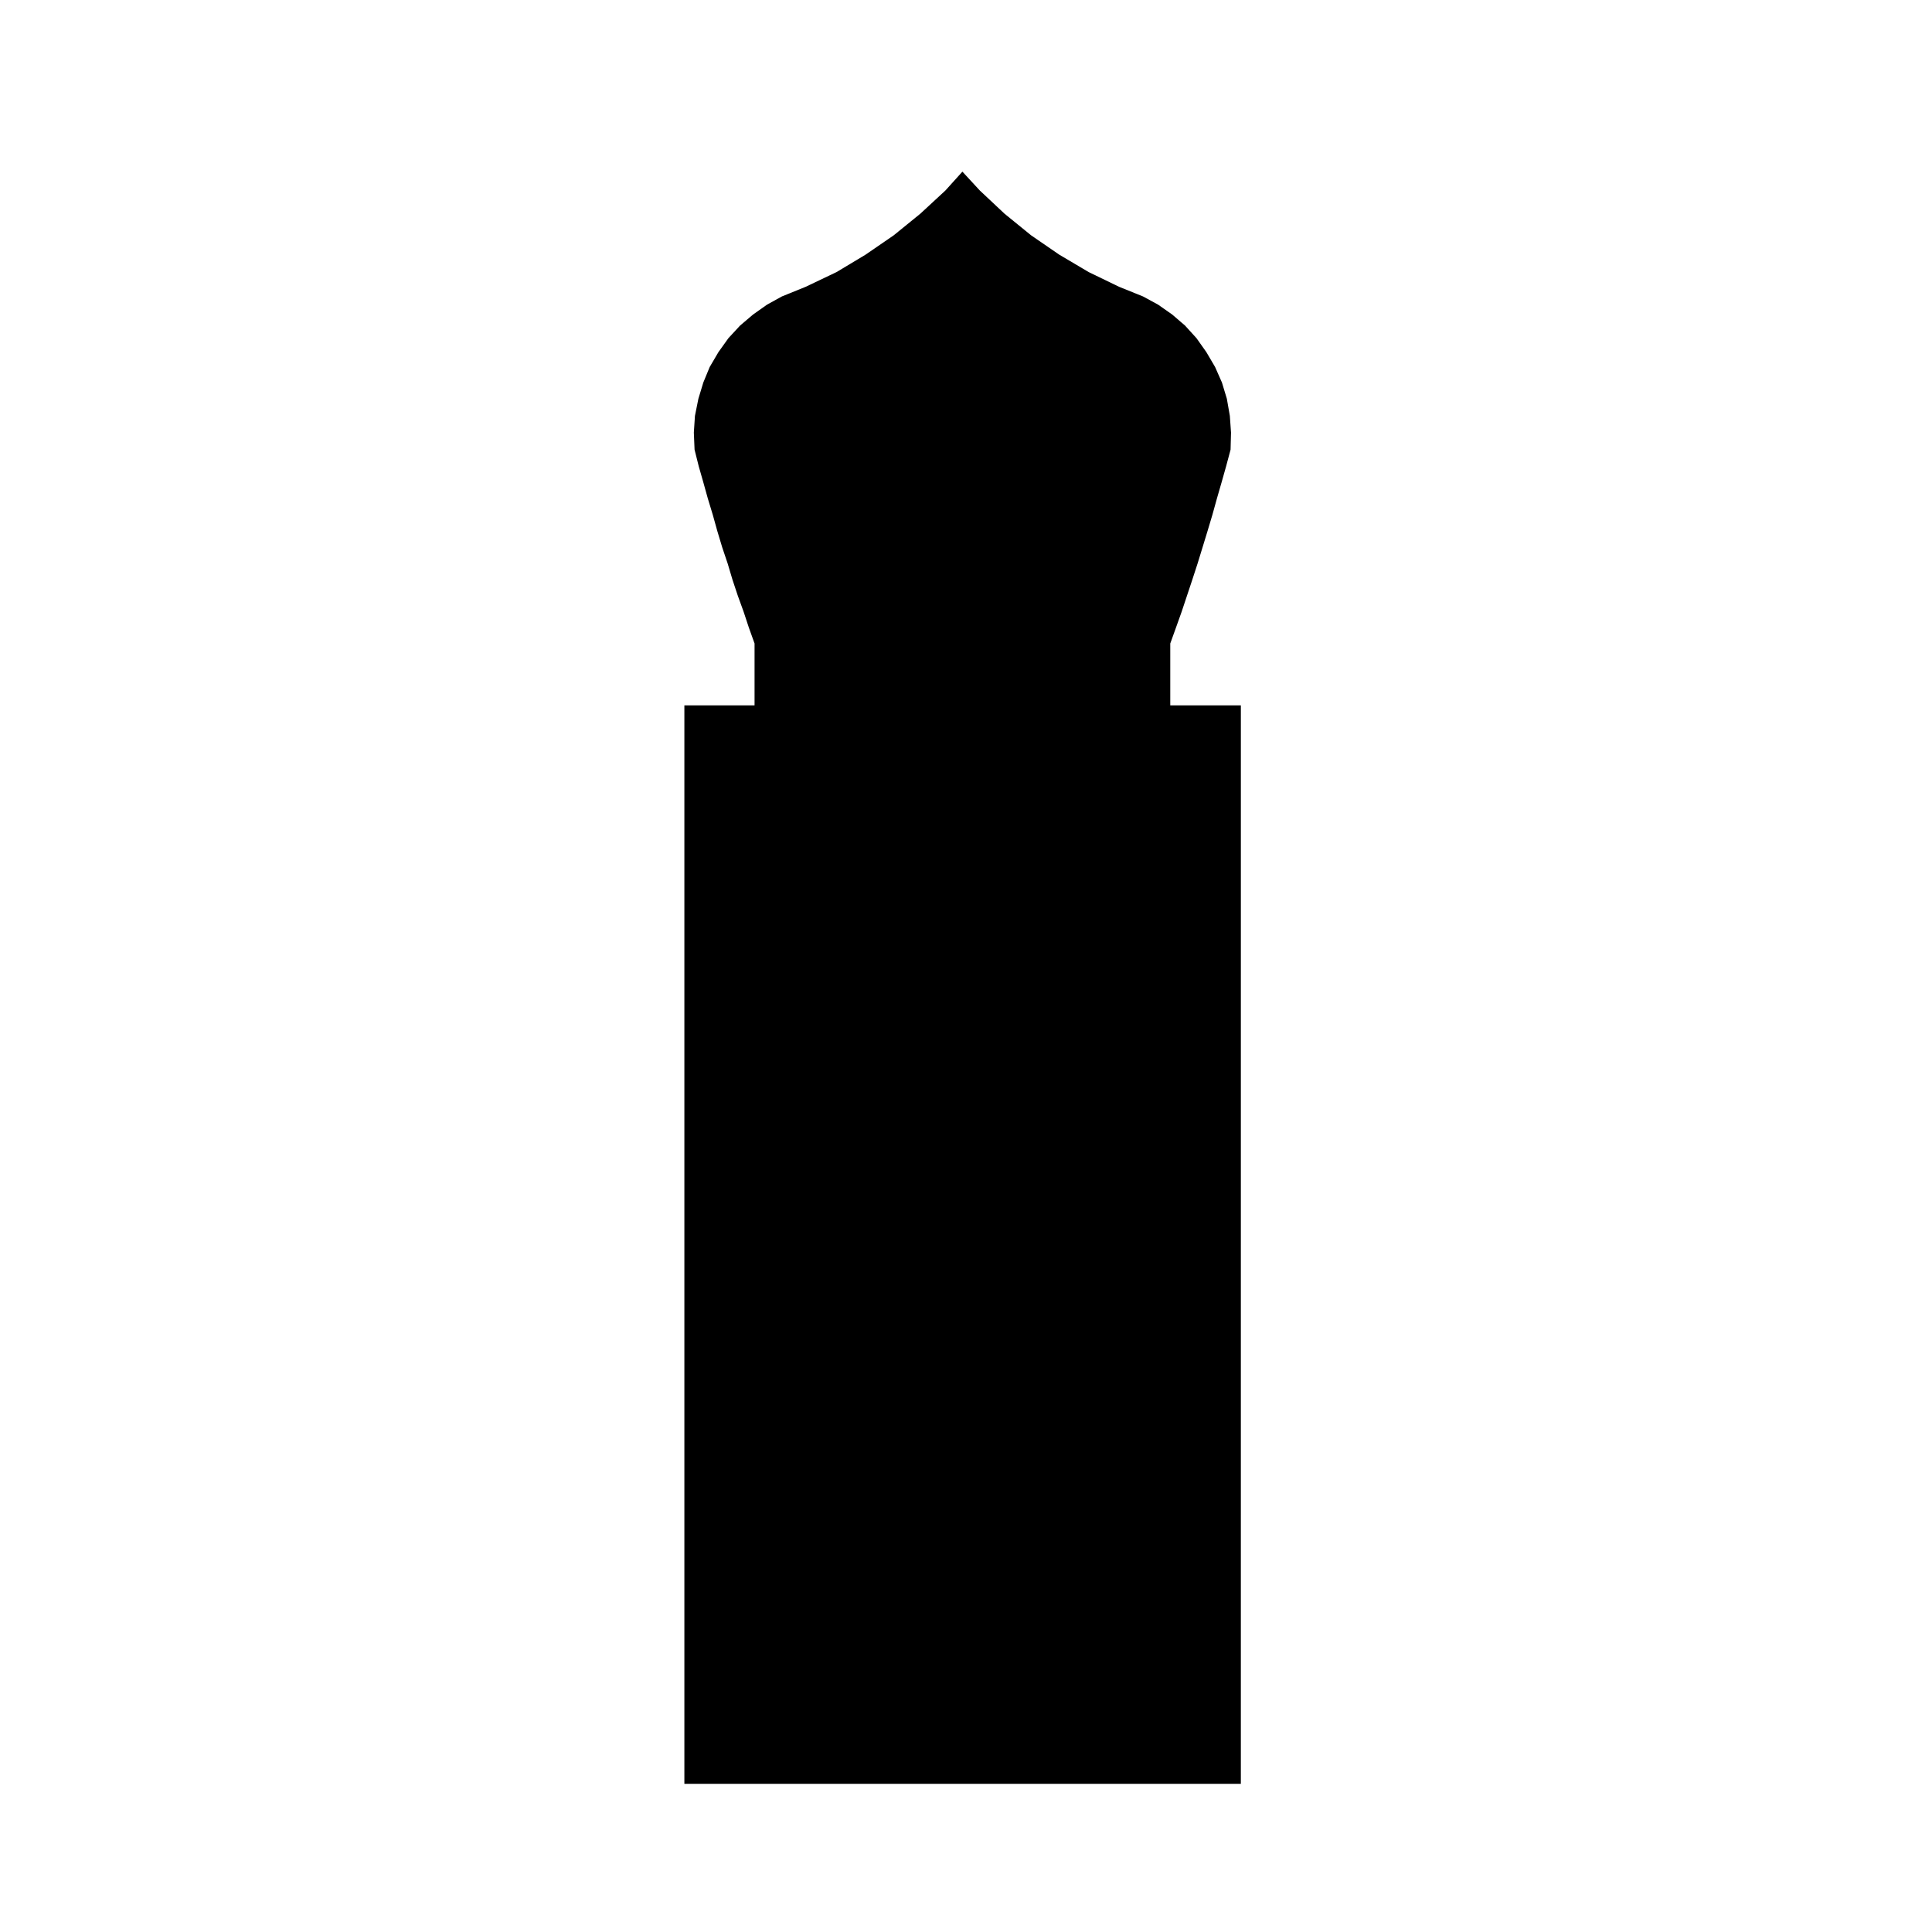 <?xml version="1.0" encoding="UTF-8"?>
<!-- Uploaded to: SVG Repo, www.svgrepo.com, Generator: SVG Repo Mixer Tools -->
<svg fill="#000000" width="800px" height="800px" version="1.1" viewBox="144 144 512 512" xmlns="http://www.w3.org/2000/svg">
 <path d="m472.84 330.93h-18.707v-16.398l1.52-4.223 1.5-4.203 1.406-4.223 1.414-4.25 1.406-4.324 1.293-4.207 1.328-4.336 1.289-4.312 1.203-4.332 1.246-4.316 1.191-4.223 1.184-4.422 0.117-4.512-0.309-4.438-0.793-4.535-1.301-4.301-1.82-4.125-2.316-3.941-2.613-3.691-3.031-3.336-3.398-2.922-3.734-2.621-4.004-2.176-6.332-2.555-8.051-3.894-7.836-4.637-7.438-5.113-7.047-5.731-6.543-6.144-4.617-5-4.508 5-6.644 6.144-7.051 5.731-7.445 5.113-7.723 4.637-8.164 3.894-6.305 2.555-3.941 2.176-3.707 2.621-3.434 2.922-3.086 3.336-2.641 3.691-2.316 3.941-1.699 4.125-1.305 4.301-0.91 4.535-0.293 4.438 0.191 4.512 1.109 4.422 1.207 4.223 1.203 4.316 1.316 4.332 1.203 4.312 1.305 4.336 1.418 4.207 1.289 4.324 1.414 4.25 1.531 4.223 1.387 4.203 1.516 4.223v16.398h-18.598v285.8h147.47z"/>
</svg>